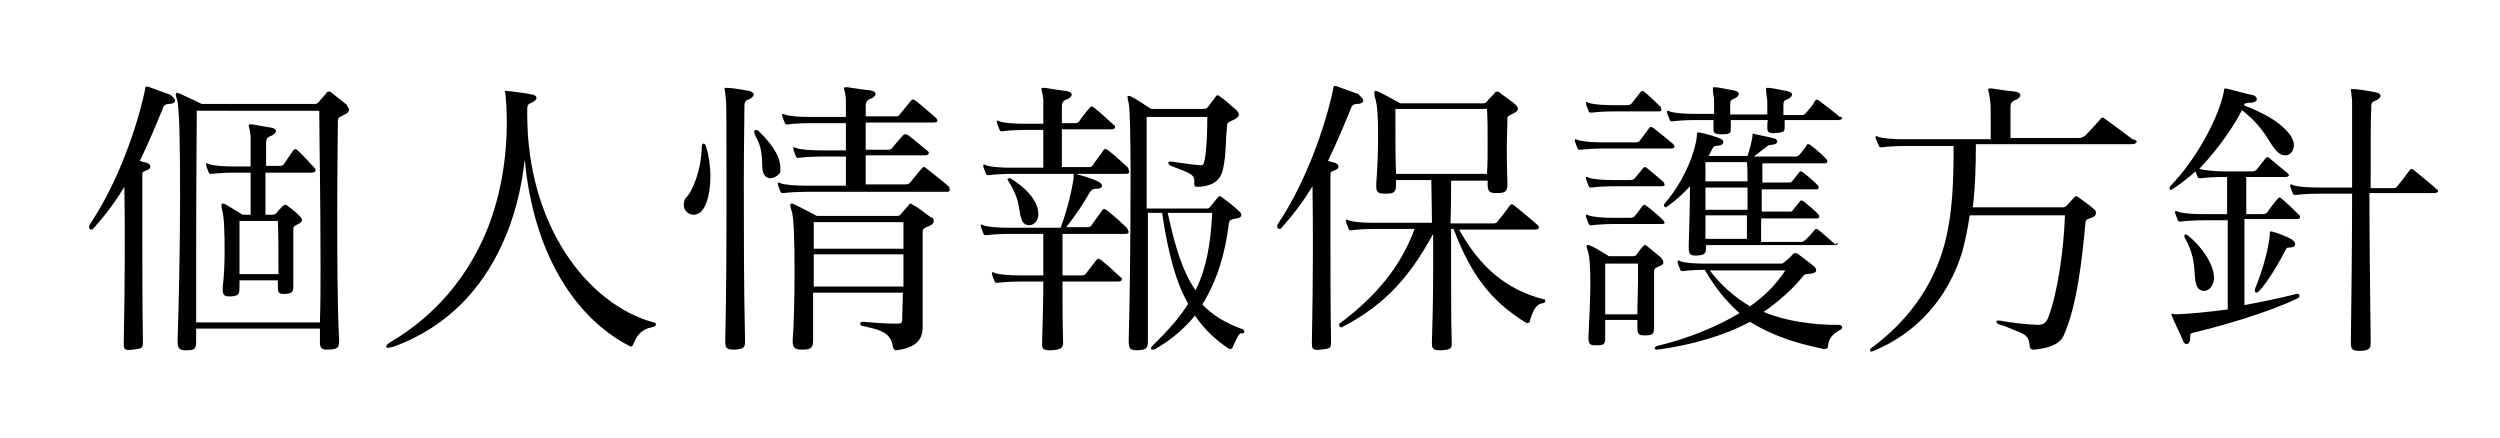 <?xml version="1.0" encoding="utf-8"?>
<!-- Generator: Adobe Illustrator 24.3.0, SVG Export Plug-In . SVG Version: 6.00 Build 0)  -->
<svg version="1.1" id="レイヤー_1" xmlns="http://www.w3.org/2000/svg" xmlns:xlink="http://www.w3.org/1999/xlink" x="0px"
	 y="0px" viewBox="0 0 404 70.8" style="enable-background:new 0 0 404 70.8;" xml:space="preserve">
<g>
	<path d="M28.3,16.3c0,0.2-0.3,0.5-1.1,0.5c-0.3,0-0.7,0.2-0.8,0.5c-1.1,2.7-2.3,5.6-3.8,8.7c0.3,0.1,0.6,0.2,1.1,0.3
		c0.3,0.1,0.6,0.3,0.6,0.6s-0.2,0.5-0.8,0.7C23,27.8,23,27.8,23,28.5c0,2.7,0,6.2,0,10.2c0,5,0,10.7,0.1,16.5c0,1.1-0.1,1.1-1.6,1.3
		C20,56.7,20,56.4,20,55.4c0.2-10.2,0.2-18.7,0.1-25.2c-1.4,2.3-3,4.5-5,6.7c-0.1,0.2-0.3,0.2-0.4,0.2s-0.3-0.1-0.3-0.4
		c0-0.1,0-0.2,0.1-0.4c4.7-7,7.7-16,8.9-21.6c0.1-0.3,0-0.7,0.3-0.7c0,0,0.1,0,0.2,0c1.3,0.5,2.3,0.8,3.6,1.3
		C28,15.7,28.3,16,28.3,16.3z M56.4,17.8c0,0.2-0.2,0.5-0.7,0.7c-0.7,0.4-1.1,0.4-1.1,1c0,1.7-0.1,7.8-0.1,15c0,6.7,0,14.4,0.3,20.4
		c0,0.1,0,0.2,0,0.2c0,1.2-0.3,1.3-1.7,1.4c-0.1,0-0.1,0-0.2,0c-1,0-1.2-0.3-1.2-1.3c0-0.1,0-0.2,0-0.3c0-0.6,0-1.2,0-1.8h-20
		c0,0.6,0,1.3,0,1.9c0,1.3-0.1,1.6-1.5,1.6c-0.1,0-0.1,0-0.2,0c-1,0-1.3-0.3-1.3-1.4c0-0.1,0-0.1,0-0.2c0.2-6,0.4-15.3,0.4-23.3
		c0-8-0.1-14.6-0.5-15.6c-0.1-0.4-0.2-0.7-0.2-0.8c0-0.2,0.1-0.3,0.2-0.3c0.1,0,0.2,0,0.4,0.1c0.9,0.4,3.6,1.7,3.6,1.7h18.1
		c0.5,0,0.6-0.1,0.8-0.3c0.2-0.3,1-1.1,1.2-1.4c0.1-0.2,0.2-0.3,0.4-0.3s0.3,0,0.5,0.2c0.6,0.5,1.8,1.4,2.4,1.9
		C56.2,17.3,56.4,17.5,56.4,17.8z M51.8,43c0-10.9-0.2-21-0.2-24.4c0-0.3,0-0.5,0-0.7H31.8c0,3.1-0.1,12-0.1,22.2c0,3.9,0,8,0,12h20
		C51.8,49.1,51.8,46,51.8,43z M51,27.6c0,0.1-0.2,0.3-0.6,0.3h-7.5c0,2.2,0,4.6,0,6.8h1c0.5,0,0.6-0.1,0.8-0.3
		c0.2-0.3,0.7-0.8,1-1.1c0.1-0.1,0.2-0.2,0.4-0.2s0.2,0,0.4,0.2c0.9,0.6,1.4,1.1,2,1.7c0.2,0.2,0.3,0.4,0.3,0.6
		c0,0.2-0.2,0.4-0.6,0.6c-0.5,0.3-0.8,0.3-0.8,0.8c0,1.1,0,2.8,0,4.7c0,1.4,0,2.9,0,4.2c0,0.1,0,0.3,0,0.4c0,0.9-0.2,1.1-1.3,1.2
		c0,0-0.1,0-0.2,0c-0.9,0-1-0.3-1-1.1c0-0.1,0-0.3,0-0.5c0-0.2,0-0.4,0-0.6c0,0-6.2,0-6.2,0c0,0.3,0,0.7,0,1c0,1.3-0.1,1.5-1.4,1.6
		c0,0-0.1,0-0.2,0c-0.8,0-1.1-0.2-1.1-1c0-0.1,0-0.3,0-0.6c0.2-1.5,0.3-3.7,0.3-5.9c0-2.8-0.1-5.6-0.4-6.4c-0.1-0.4-0.1-0.6-0.1-0.8
		c0-0.2,0-0.3,0.2-0.3c0.1,0,0.2,0,0.4,0.1c0.9,0.5,2.8,1.7,2.8,1.7h1.3c0-2.3,0-4.7,0-6.8h-2.7c-1.3,0-2.9,0.1-3.5,0.2
		c-0.1,0-0.1,0-0.2,0c-0.2,0-0.3,0-0.4-0.3c-0.1-0.3-0.3-0.7-0.4-1.1c0-0.1,0-0.1,0-0.2c0-0.1,0-0.1,0.1-0.1s0.2,0,0.3,0.1
		c0.8,0.3,2.5,0.4,4.1,0.4h2.7c0-2.7,0-4.8,0-4.9c-0.1-1-0.3-1.5-0.3-1.7c0-0.1,0-0.2,0.2-0.2c0,0,0.2,0,0.4,0
		c1.2,0.2,2,0.4,2.9,0.5c0.6,0.1,0.9,0.3,0.9,0.6c0,0.2-0.3,0.6-0.9,0.8c-0.6,0.2-0.7,0.7-0.7,1.1c0,0,0,0.1,0,0.1
		c0,0.8,0,2.1,0,3.6h2.3c0.2,0,0.5-0.1,0.6-0.3c0.5-0.7,0.9-1.4,1.5-2.2c0.1-0.1,0.2-0.2,0.3-0.2c0.1,0,0.2,0,0.4,0.2
		c1.1,1,2.1,2.2,2.7,2.8C51,27.3,51,27.5,51,27.6z M44.9,35.7h-6.2c0,2.3,0,5.6,0,8.6h6.3C45,41.4,45,37.5,44.9,35.7z"/>
	<path d="M106,52.4c0,0.2-0.2,0.4-0.7,0.5c-1.6,0.3-2.4,1.3-2.9,2.6c-0.1,0.3-0.3,0.5-0.4,0.5c-0.1,0-0.2,0-0.3-0.1
		c-8.9-4.6-15.5-15.1-16.9-30.1c-0.5,4.6-1.7,9.6-3.8,14c-3.1,6.6-8.4,12.9-17.3,16.2c-0.4,0.1-0.8,0.2-1,0.2s-0.3,0-0.3-0.2
		c0-0.2,0.3-0.5,1-0.9c7-4.2,11.6-10,14.4-15.9c3.3-6.9,4.1-14.3,4.1-19.4c0-1.8-0.1-3.3-0.2-4.5c0-0.2-0.1-0.4-0.1-0.5
		c0-0.1,0-0.1,0.2-0.1c0,0,0.1,0,0.2,0c0.8,0.1,2.8,0.3,4.1,0.6c0.4,0.1,0.6,0.3,0.6,0.5c0,0.3-0.3,0.6-1,0.9
		c-0.4,0.1-0.5,0.5-0.5,0.9c0,0.3,0,0.6,0,0.9c0,17.8,9.6,30.6,20.4,33.6C105.9,52.1,106,52.3,106,52.4z"/>
	<path d="M114.8,28.5c0,2.4-0.5,4.7-1.5,5.7c-0.3,0.3-0.8,0.5-1.2,0.5c-0.9,0-1.6-0.7-1.6-1.6c0-0.4,0.1-1,0.6-1.4
		c0.8-1,2.2-4,2.3-7.9c0-0.4,0.1-0.6,0.3-0.6c0.1,0,0.3,0.1,0.4,0.5C114.5,24.9,114.8,26.7,114.8,28.5z M121.8,15.3
		c0,0.2-0.3,0.6-0.9,0.8c-0.6,0.2-0.6,0.7-0.6,1.1c0,0,0,0.1,0,0.1c0,2.1-0.1,6.5-0.1,12.2c0,7.3,0,16.7,0.2,25.5
		c0,1.1-0.1,1.4-1.6,1.5c-0.1,0-0.1,0-0.2,0c-1.2,0-1.4-0.3-1.4-1.3c0.2-8.6,0.2-18.2,0.2-25.8c0-7.5,0-13.1-0.1-13.4
		c-0.1-1.1-0.2-1.5-0.2-1.7c0-0.1,0-0.1,0.2-0.1c0,0,0.1,0,0.3,0c0.4,0,2,0.2,3.5,0.5C121.5,14.8,121.8,15,121.8,15.3z M124.5,28.8
		c-0.6,0-1.2-0.4-1.3-1.6c-0.1-2.5-0.1-3.4-1.2-5.4c-0.1-0.2-0.1-0.4-0.1-0.5c0-0.2,0-0.3,0.2-0.3c0.1,0,0.3,0,0.5,0.2
		c2.2,2.1,3.5,4.1,3.5,5.9c0,0.2,0,0.4,0,0.7C125.9,28.3,125.1,28.8,124.5,28.8z M153.5,30.7c0,0.2-0.2,0.3-0.5,0.3h-22.8
		c-1.3,0-2.9,0.1-3.5,0.2c-0.1,0-0.1,0-0.2,0c-0.2,0-0.3,0-0.4-0.3c-0.1-0.3-0.3-0.7-0.4-1.1c0-0.1,0-0.1,0-0.2c0-0.1,0-0.1,0.1-0.1
		c0.1,0,0.2,0,0.3,0.1c0.8,0.3,2.5,0.4,4.1,0.4h6.5c0-1.5,0-3.2,0-4.7h-4c-1.3,0-2.9,0.1-3.5,0.2c-0.1,0-0.1,0-0.2,0
		c-0.2,0-0.3,0-0.4-0.3c-0.1-0.3-0.3-0.7-0.4-1.1c0-0.1,0-0.1,0-0.2s0-0.1,0.1-0.1c0.1,0,0.2,0,0.3,0.1c0.8,0.3,2.5,0.4,4.1,0.4h4
		c0-1.6,0-3.1,0-4.4h-5.8c-1.3,0-2.9,0.1-3.5,0.2c-0.1,0-0.1,0-0.2,0c-0.2,0-0.3,0-0.4-0.3c-0.1-0.3-0.3-0.7-0.4-1.1
		c0-0.1,0-0.1,0-0.2c0-0.1,0-0.1,0.1-0.1c0.1,0,0.2,0,0.3,0.1c0.8,0.3,2.5,0.4,4.1,0.4h5.8c0-1.6,0-2.7,0-2.9
		c-0.1-1-0.3-1.5-0.3-1.7c0-0.1,0-0.2,0.2-0.2c0,0,0.2,0,0.4,0c1.2,0.2,2.7,0.4,3.6,0.5c0.6,0.1,0.9,0.3,0.9,0.6
		c0,0.2-0.3,0.6-0.9,0.8c-0.6,0.2-0.7,0.7-0.7,1.1c0,0,0,0.1,0,0.1c0,0.4,0,0.9,0,1.6h4.7c0,0,0.1,0,0.2,0c0.2,0,0.4,0,0.6-0.3
		c0.4-0.5,1.4-1.7,1.8-2.2c0.2-0.3,0.4-0.3,0.8,0c0.8,0.6,2.6,2.2,3.2,2.7c0.2,0.2,0.3,0.4,0.3,0.5c0,0.2-0.2,0.3-0.7,0.3h-10.9
		c0,1.2,0,2.8,0,4.4h3.7c0.2,0,0.5-0.1,0.6-0.3c0.7-0.9,1.1-1.3,1.8-2.1c0.1-0.1,0.2-0.1,0.3-0.1c0.1,0,0.2,0,0.4,0.1
		c1.2,0.9,2.7,2.2,3.2,2.6c0.2,0.1,0.2,0.3,0.2,0.4s-0.2,0.3-0.6,0.3h-9.6c0,1.7,0,3.3,0,4.7h6.4c0.2,0,0.4,0,0.7-0.2
		c0.2-0.2,1.5-1.9,2-2.4c0.1-0.1,0.1-0.2,0.3-0.2c0.1,0,0.2,0,0.4,0.2c0.6,0.5,3.2,2.5,3.7,3C153.4,30.5,153.5,30.6,153.5,30.7z
		 M150.9,35.7c0,0.3-0.2,0.6-0.7,0.8c-0.7,0.3-1.1,0.4-1.1,1c0,2.5,0,6.5,0,10.1c0,1.5,0,2.9,0,4.1c0,0.3,0,0.6,0,1
		c0,1.6-0.4,3.4-4.2,3.9c0,0-0.1,0-0.1,0c-0.3,0-0.4-0.2-0.5-0.5c-0.3-2.4-2.1-2.8-4.8-3.4c-0.3,0-0.5-0.2-0.5-0.4
		c0-0.1,0.1-0.3,0.4-0.3c0,0,0.1,0,0.1,0c0.9,0.1,3.5,0.3,5.1,0.3c0.1,0,0.3,0,0.4,0c0.8,0,0.8-0.2,0.8-1c0-1.3,0.1-2.7,0.1-4h-14.5
		c0,2.7,0,5.4,0,7.6c0,1.3-0.3,1.6-1.7,1.6c-0.1,0-0.1,0-0.2,0c-1,0-1.4-0.3-1.4-1.3c0-0.1,0-0.2,0-0.3c0.2-2.4,0.3-6.9,0.3-11.1
		c0-4.6-0.1-8.9-0.5-9.8c-0.1-0.4-0.2-0.7-0.2-0.8c0-0.2,0-0.3,0.2-0.3c0.1,0,0.2,0,0.4,0.1c0.9,0.4,3.7,1.9,3.7,1.9h12.8
		c0.5,0,0.6-0.1,0.8-0.3c0.2-0.3,0.6-0.7,1.2-1.4c0.1-0.2,0.2-0.3,0.3-0.3c0.1,0,0.2,0.1,0.6,0.3c0.8,0.4,1.7,1.2,2.7,1.9
		C150.7,35.1,150.9,35.4,150.9,35.7z M146,35.9h-14.5c0,0.3,0,0.7,0,1.1c0,0.9,0,2,0,3.2H146C146,38.6,146,37.1,146,35.9z
		 M131.5,41.1c0,1.6,0,3.4,0,5.2H146c0-1.8,0-3.5,0-5.2H131.5z"/>
	<path d="M182.4,37.5c0,0.2-0.2,0.3-0.6,0.3h-10.1c0,2.4,0,4.6,0,6.7h3.2c0.2,0,0.5-0.1,0.6-0.3c0.7-0.9,0.9-1.2,1.7-2.2
		c0.1-0.1,0.2-0.2,0.3-0.2s0.2,0.1,0.4,0.2c1.2,0.9,2.7,2.4,3.2,2.8c0.2,0.1,0.2,0.3,0.2,0.4c0,0.1-0.2,0.3-0.6,0.3h-9
		c0,3.3,0,6.5,0.1,9.8c0,0.9-0.3,1.2-1.8,1.3c-0.1,0-0.3,0-0.4,0c-1,0-1.2-0.3-1.2-0.9c0,0,0-0.1,0-0.2c0.1-3.6,0.2-6.7,0.2-10h-3.8
		c-1.3,0-2.9,0.1-3.5,0.2c-0.1,0-0.1,0-0.2,0c-0.2,0-0.3,0-0.4-0.3c-0.1-0.3-0.3-0.7-0.4-1.1c0-0.1,0-0.1,0-0.2s0-0.1,0.1-0.1
		c0.1,0,0.2,0,0.3,0.1c0.8,0.3,2.5,0.4,4.1,0.4h3.8c0-2.2,0-4.4,0-6.7H163c-1.3,0-2.9,0.1-3.5,0.2c-0.1,0-0.1,0-0.2,0
		c-0.2,0-0.3,0-0.4-0.3c-0.1-0.3-0.3-0.7-0.4-1.1c0-0.1,0-0.1,0-0.2c0-0.1,0-0.1,0.1-0.1c0.1,0,0.2,0,0.3,0.1
		c0.8,0.3,2.5,0.4,4.1,0.4h8.4c0.6-1.6,1.6-4.7,2.1-8c0,0,0-0.1,0-0.1c0-0.1,0-0.3,0-0.4c0-0.1,0-0.2,0.1-0.2c0,0,0.1,0,0.2,0
		c1.1,0.3,2.6,0.7,3.6,1.2c0.4,0.2,0.7,0.5,0.7,0.7c0,0.2-0.2,0.5-0.9,0.5c-0.5,0-0.8,0.1-1.1,0.6c-0.9,1.6-2.4,3.9-3.8,5.6h3.3
		c0,0,0.1,0,0.2,0c0.2,0,0.4,0,0.6-0.3c0.3-0.5,1.4-1.9,1.7-2.4c0.2-0.3,0.4-0.3,0.8,0c0.8,0.6,2.7,2.3,3.2,2.8
		C182.3,37.2,182.4,37.4,182.4,37.5z M182.5,27.8c0,0.2-0.2,0.3-0.6,0.3h-18.5c-1.3,0-2.9,0.1-3.5,0.2c-0.1,0-0.1,0-0.2,0
		c-0.2,0-0.3,0-0.4-0.3c-0.1-0.3-0.3-0.7-0.4-1.1c0-0.1,0-0.1,0-0.2s0-0.1,0.1-0.1c0.1,0,0.2,0,0.3,0.1c0.8,0.3,2.5,0.4,4.1,0.4h5.2
		c0-2.3,0-4.4,0-6.1h-3c-1.3,0-2.9,0.1-3.5,0.2c-0.1,0-0.1,0-0.2,0c-0.2,0-0.3,0-0.4-0.3c-0.1-0.3-0.3-0.7-0.4-1.1
		c0-0.1,0-0.1,0-0.2c0-0.1,0-0.1,0.1-0.1s0.2,0,0.3,0.1c0.8,0.3,2.5,0.4,4.1,0.4h3c0-2.2,0-3.7,0-3.9c-0.1-1-0.3-1.5-0.3-1.7
		c0-0.1,0-0.2,0.2-0.2c0,0,0.2,0,0.4,0c1.2,0.2,2.5,0.4,3.4,0.5c0.6,0.1,0.9,0.3,0.9,0.6c0,0.2-0.3,0.6-0.9,0.8
		c-0.6,0.2-0.7,0.7-0.7,1.1c0,0,0,0.1,0,0.1c0,0.7,0,1.5,0,2.6h2.2c0.2,0,0.5-0.1,0.6-0.3c0.6-0.9,0.9-1.2,1.7-2.2
		c0.1-0.1,0.2-0.2,0.3-0.2c0.1,0,0.2,0.1,0.4,0.2c1.2,0.9,2.7,2.4,3.2,2.8c0.2,0.1,0.2,0.3,0.2,0.4s-0.2,0.3-0.6,0.3h-8
		c0,1.8,0,3.9,0,6.1h4.2c0,0,0.1,0,0.2,0c0.2,0,0.4,0,0.6-0.3c0.3-0.5,1.4-1.9,1.7-2.4c0.2-0.3,0.4-0.3,0.8,0
		c0.8,0.6,2.7,2.3,3.2,2.8C182.4,27.5,182.5,27.7,182.5,27.8z M166.3,36.4c-0.6,0-1.1-0.4-1.3-1.2c-0.5-1.7-0.1-2.9-2.1-6
		c0-0.1-0.1-0.2-0.1-0.2c0-0.1,0.1-0.2,0.3-0.2c0.1,0,0.2,0,0.3,0.1c2.2,1.3,4.4,3.5,4.4,5.7c0,0,0,0.1,0,0.2
		C167.7,35.8,167,36.4,166.3,36.4z M199.2,56.1c-0.1,0.2-0.2,0.3-0.4,0.3c0,0-0.2,0-0.3-0.1c-2.1-1.4-3.9-3.1-5.4-5.3
		c-1.7,2.1-3.8,3.9-6.4,5.4c-0.2,0.1-0.3,0.1-0.5,0.1s-0.2-0.1-0.2-0.2c0-0.1,0.1-0.3,0.4-0.6c2.4-2.3,4.3-4.5,5.6-6.6
		c-0.3-0.6-0.7-1.3-1-2c-1.4-3.2-2.4-7.3-3.2-12.7h-2.3c0,7,0,14.9,0,20.3c0,1.5,0,1.8-1.6,1.9c0,0-0.1,0-0.2,0
		c-1.1,0-1.3-0.3-1.3-1.5c0-0.1,0-0.2,0-0.3c0.2-6.6,0.3-17.8,0.3-26.4c0-6.1-0.1-10.8-0.3-11.7c-0.1-0.5-0.2-0.8-0.2-1
		c0-0.2,0.1-0.2,0.2-0.2c0.1,0,0.2,0,0.4,0.1c1,0.5,3.2,2,3.2,2h8.4c0.5,0,0.6-0.1,0.8-0.3c0.2-0.3,0.9-1.2,1.2-1.6
		c0.1-0.2,0.2-0.3,0.4-0.3c0.1,0,0.2,0.1,0.5,0.3c0.7,0.5,1.7,1.4,2.5,2.1c0.2,0.2,0.4,0.4,0.4,0.7c0,0.3-0.2,0.5-0.7,0.8
		c-0.8,0.4-1.2,0.4-1.2,1c-0.2,1.7-0.2,4.4-0.4,5.5c-0.3,1.8-0.3,4.2-4.3,4.4c-0.4,0-0.6-0.1-0.6-0.4c0,0,0,0,0-0.1
		c0-0.2,0-0.4,0-0.5c0-0.9-0.5-1.2-3.8-2.4c-0.2-0.1-0.4-0.3-0.4-0.5c0-0.1,0.1-0.2,0.3-0.2c0,0,0.1,0,0.1,0
		c2.1,0.3,3.5,0.5,4.7,0.6c0,0,0.1,0,0.1,0c0.6,0,0.5-0.3,0.7-1c0.3-1.7,0.4-4.1,0.4-6.8h-9.8c0,1.5,0,7.6,0,14.8h9.6
		c0.2,0,0.5,0,0.6-0.2c0.4-0.5,1-1.2,1.3-1.6c0.1-0.1,0.2-0.2,0.3-0.2c0.1,0,0.2,0.1,0.4,0.2c0.8,0.6,2,1.5,2.7,2.2
		c0.3,0.2,0.4,0.5,0.4,0.7c0,0.2-0.2,0.4-0.7,0.5c-0.5,0.1-1.2,0.1-1.3,0.7c-0.6,5.1-2,9.5-4.3,13.2c1.6,1.7,3.7,3,6.5,4
		c0.2,0.1,0.3,0.2,0.3,0.4c0,0.1-0.1,0.3-0.3,0.3C200.3,53.6,200,54.4,199.2,56.1z M188.7,34.4c1.2,5.5,2.4,9.5,4.5,12.5
		c1.8-3.6,2.4-7.4,2.7-12.5H188.7z"/>
	<path d="M220.3,16.3c0,0.2-0.3,0.5-1.1,0.5c-0.3,0-0.7,0.2-0.8,0.5c-1.1,2.7-2.3,5.6-3.8,8.7c0.3,0.1,0.6,0.2,1.1,0.3
		c0.3,0.1,0.6,0.3,0.6,0.6s-0.2,0.5-0.8,0.7c-0.5,0.2-0.5,0.2-0.5,0.9c0,2.7,0,6.2,0,10.2c0,5,0,10.7,0.1,16.5
		c0,1.1-0.1,1.1-1.6,1.3c-1.5,0.2-1.5-0.2-1.5-1.2c0.2-10.2,0.2-18.7,0.1-25.2c-1.4,2.3-3,4.5-5,6.7c-0.1,0.2-0.3,0.2-0.4,0.2
		c-0.1,0-0.3-0.1-0.3-0.4c0-0.1,0-0.2,0.1-0.4c4.7-7,7.7-16,8.9-21.6c0.1-0.3,0-0.7,0.3-0.7c0,0,0.1,0,0.2,0
		c1.3,0.5,2.3,0.8,3.6,1.3C220,15.7,220.3,16,220.3,16.3z M249.7,48.6c0,0.2-0.1,0.4-0.4,0.4c-1,0.1-1.6,1.1-2.1,3
		c0,0.1-0.2,0.2-0.3,0.2c-0.1,0-0.3,0-0.4-0.1c-5.6-3.5-8.8-7.7-11.6-15.1h-0.4c0,2.2,0,4.5,0,6.9c0,4.1,0,8.2,0.1,11.2
		c0,0.2,0,0.3,0,0.5c0,0.7-0.2,0.9-1.6,1c-0.1,0-0.2,0-0.4,0c-1,0-1.2-0.3-1.2-1.1c0-0.1,0-0.1,0-0.2c0.1-2.8,0.2-7.3,0.2-11.8
		c0-2,0-3.9,0-5.7c-3.4,6.2-7.3,11.3-14.8,15.1c0,0-0.1,0-0.1,0c-0.2,0-0.3-0.2-0.3-0.4c0-0.1,0-0.2,0.2-0.3c5.8-4.4,9.7-9,12-15.2
		H222c-1.3,0-2.9,0.1-3.5,0.2c-0.1,0-0.1,0-0.2,0c-0.2,0-0.3,0-0.4-0.3c-0.1-0.3-0.3-0.7-0.4-1.1c0-0.1,0-0.1,0-0.2s0-0.1,0.1-0.1
		c0.1,0,0.2,0,0.3,0.1c0.8,0.3,2.5,0.4,4.1,0.4h9.4c0-2.8-0.1-5.2-0.1-6.9h-5.7c0,0.1,0,0.4,0,0.6c0,0.1,0,0.1,0,0.2
		c0,1.2-0.4,1.4-1.7,1.4c-0.1,0-0.1,0-0.2,0c-1,0-1.3-0.3-1.3-1.2c0-0.1,0-0.2,0-0.4c0.2-2.4,0.3-5.3,0.3-7.9c0-2.6-0.1-5-0.5-6
		c-0.1-0.3-0.1-0.6-0.1-0.8c0-0.2,0-0.3,0.2-0.3c0.1,0,0.2,0,0.4,0.1c0.9,0.4,3.6,1.9,3.6,1.9h13.3c0.4,0,0.5-0.1,0.7-0.3
		c0.2-0.3,0.9-1,1.2-1.3c0.1-0.2,0.2-0.3,0.4-0.3c0.1,0,0.3,0,0.5,0.2c0.6,0.5,2,1.4,2.5,1.9c0.2,0.2,0.4,0.4,0.4,0.7
		c0,0.2-0.2,0.5-0.7,0.7c-0.6,0.4-1,0.3-1,0.9c0,1.6-0.1,2.9-0.1,4.5s0,3.3,0.1,5.9c0,0.1,0,0.1,0,0.2c0,1.2-0.4,1.4-1.7,1.4
		c-0.1,0-0.1,0-0.2,0c-1,0-1.3-0.3-1.3-1.4c0-0.1,0-0.1,0-0.2c0-0.1,0-0.2,0-0.4h-5.9c0,1.6,0,4-0.1,6.9h7c0.2,0,0.5-0.1,0.6-0.3
		c0.8-1,1.3-1.6,2-2.6c0.1-0.1,0.2-0.2,0.3-0.2s0.2,0.1,0.4,0.2c1.2,1,3.2,2.6,3.8,3.2c0.2,0.1,0.2,0.3,0.2,0.4s-0.2,0.3-0.6,0.3
		h-12.3c3.2,5.8,7.4,9.7,13.8,11.3C249.7,48.3,249.7,48.5,249.7,48.6z M240.4,23c0-2,0-3.7-0.1-5.4h-14.8c0,1.1,0,2.3,0,3.6
		c0,1.9,0,4.2,0.1,6.9h14.7C240.4,26.4,240.4,24.7,240.4,23z"/>
	<path d="M270.6,23.7c0,0.2-0.2,0.3-0.6,0.3h-11c-1.3,0-2.9,0.1-3.5,0.2c-0.1,0-0.1,0-0.2,0c-0.2,0-0.3,0-0.4-0.3
		c-0.1-0.3-0.3-0.7-0.4-1.1c0-0.1,0-0.1,0-0.2c0-0.1,0-0.1,0.1-0.1c0.1,0,0.2,0,0.3,0.1c0.8,0.3,2.5,0.4,4.1,0.4h5.4
		c0.2,0,0.5-0.1,0.6-0.3c0.7-0.9,0.8-1,1.5-2c0.1-0.1,0.2-0.2,0.3-0.2c0.1,0,0.2,0.1,0.4,0.2c1.2,0.9,2.6,2.1,3.1,2.5
		C270.5,23.4,270.6,23.6,270.6,23.7z M268.5,17.8c0,0.1-0.2,0.2-0.4,0.2h-7.3c-1.3,0-2.9,0.1-3.5,0.2c-0.1,0-0.1,0-0.2,0
		c-0.2,0-0.3,0-0.4-0.3c-0.1-0.3-0.3-0.7-0.4-1.1c0-0.1,0-0.1,0-0.2c0-0.1,0-0.1,0.1-0.1s0.2,0,0.3,0.1c0.8,0.3,2.5,0.4,4.1,0.4h2.1
		c0.2,0,0.4,0,0.7-0.2c0.2-0.2,1-1.3,1.5-1.9c0.1-0.1,0.2-0.2,0.3-0.2s0.2,0,0.4,0.2c0.5,0.4,2.4,2.2,2.6,2.4
		C268.4,17.6,268.5,17.7,268.5,17.8z M269,29.9c0,0.1-0.2,0.2-0.4,0.2h-7.8c-1.3,0-2.9,0.1-3.5,0.2c-0.1,0-0.1,0-0.2,0
		c-0.2,0-0.3,0-0.4-0.3c-0.1-0.3-0.3-0.7-0.4-1.1c0-0.1,0-0.1,0-0.2c0-0.1,0-0.1,0.1-0.1s0.2,0,0.3,0.1c0.8,0.3,2.5,0.4,4.1,0.4h2.6
		c0.2,0,0.4,0,0.7-0.2c0.2-0.2,0.9-1.1,1.4-1.7c0.1-0.1,0.2-0.2,0.3-0.2c0.1,0,0.2,0,0.4,0.2c0.5,0.4,2.3,1.9,2.7,2.3
		C268.9,29.6,269,29.7,269,29.9z M269,36c0,0.1-0.1,0.2-0.4,0.2h-7.8c-1.3,0-2.9,0.1-3.5,0.2c-0.1,0-0.1,0-0.2,0
		c-0.2,0-0.3,0-0.4-0.3c-0.1-0.3-0.3-0.7-0.4-1.1c0-0.1,0-0.1,0-0.2c0-0.1,0-0.1,0.1-0.1s0.2,0,0.3,0.1c0.8,0.3,2.5,0.4,4.1,0.4h2.6
		c0.2,0,0.4,0,0.7-0.2c0.2-0.2,0.9-1.1,1.3-1.7c0.1-0.1,0.2-0.2,0.3-0.2c0.1,0,0.2,0,0.4,0.2c0.6,0.4,2.2,1.8,2.7,2.3
		C268.9,35.8,269,35.9,269,36z M268.8,42.4c0,0.2-0.1,0.4-0.6,0.6c-0.6,0.3-0.9,0.3-0.9,0.9c0,1.7,0,3.2,0,4.9c0,1.2,0,2.5,0,4
		c0,0.1,0,0.1,0,0.2c0,1-0.3,1.2-1.5,1.2c-1,0-1.2-0.2-1.2-1.2c0-0.1,0-0.2,0-0.3c0-0.3,0-0.7,0-1h-5.2c0,0.9,0,1.8,0,2.7
		c0,1.2-0.1,1.4-1.4,1.4c-0.1,0-0.1,0-0.2,0c-0.8,0-1.1-0.2-1.1-1.1c0-0.1,0-0.2,0-0.4c0.1-2.4,0.3-5.7,0.3-8.5
		c0-2.4-0.1-4.4-0.4-5.2c-0.1-0.4-0.2-0.6-0.2-0.8c0-0.2,0-0.2,0.2-0.2c0.1,0,0.2,0,0.4,0.1c0.8,0.3,3,1.7,3,1.7h3.8
		c0.4,0,0.6-0.1,0.7-0.3c0.2-0.3,0.8-1.1,1-1.3c0.1-0.1,0.2-0.2,0.3-0.2c0.1,0,0.2,0,0.4,0.2c0.6,0.5,1.6,1.3,2.2,1.8
		C268.7,42,268.8,42.2,268.8,42.4z M259.4,42.6c0,1.6,0,3.3,0,5.4c0,0.9,0,1.8,0,2.8h5.2c0-2,0.1-3.6,0.1-5.1c0-1.1,0-2.1,0-3.1
		H259.4z M295.4,56c0,0.2-0.2,0.4-0.5,0.4c0,0-0.1,0-0.2,0c-3.7-0.8-7.7-1.8-11.9-4.4c-4,2.2-9.6,3.8-14.9,4.5c0,0-0.1,0-0.1,0
		c-0.3,0-0.4-0.1-0.4-0.2c0-0.1,0.1-0.3,0.4-0.4c4.7-1.1,9.7-3.1,13.3-5.3c-2.1-1.9-3.9-4-5.6-7c-1.2,0-2.9,0.1-3.4,0.2
		c-0.1,0-0.1,0-0.2,0c-0.2,0-0.3,0-0.4-0.3c-0.1-0.3-0.3-0.7-0.4-1.1c0-0.1,0-0.1,0-0.2c0-0.1,0-0.1,0.1-0.1s0.2,0,0.3,0.1
		c0.8,0.3,2.5,0.4,4.1,0.4h12.1c0.2,0,0.4,0,0.6-0.2c0.6-0.5,0.8-0.6,1.4-1.3c0.1-0.1,0.2-0.2,0.4-0.2c0.1,0,0.2,0,0.4,0.1
		c0.8,0.6,2,1.5,2.6,2c0.3,0.2,0.4,0.5,0.4,0.7c0,0.2-0.2,0.4-0.7,0.5c-0.7,0.1-1.1,0-1.4,0.4c-1.6,2-3.8,4-6.4,5.8
		c3.5,1.5,8,2.1,11.8,2.1c0.1,0,0.3,0,0.4,0c0.3,0,0.5,0.2,0.5,0.4c0,0.1-0.1,0.3-0.3,0.4C296.1,54,295.5,54.7,295.4,56z M297,39.3
		c0,0.2-0.2,0.3-0.4,0.3h-20.9c0,0,0,0,0,0.1c0,1.3-0.1,1.5-1.5,1.6c0,0-0.1,0-0.2,0c-0.9,0-1.1-0.3-1.1-1.3c0-0.1,0-0.2,0-0.3
		c0.1-3.3,0.2-6.9,0.2-9.6c-1,1.1-2.4,2.4-3.7,3.3c-0.1,0-0.1,0.1-0.2,0.1c-0.1,0-0.3-0.1-0.3-0.3c0-0.1,0-0.2,0.1-0.3
		c3.4-3.9,5-8.7,5.2-10.8c0-0.6,0.1-0.7,0.2-0.7c0,0,0.1,0,0.2,0c1,0.2,2.5,0.6,3.4,1c0.3,0.1,0.5,0.3,0.5,0.6
		c0,0.2-0.2,0.4-0.6,0.5c-0.5,0.1-0.9,0-1.1,0.4c-0.2,0.4-0.5,0.9-0.7,1.3h6.3c0.4-1.2,0.7-2.4,0.8-3.2c0-0.3,0-0.4,0.1-0.4
		s0.2,0,0.4,0.1c0.8,0.2,2.1,0.4,3.1,0.7c0.2,0,0.4,0.3,0.4,0.5c0,0.2-0.2,0.4-0.8,0.5c-0.5,0-0.7,0.1-0.9,0.3
		c-0.6,0.4-1.5,1.2-2.1,1.6h6.8c0.3,0,0.3-0.1,0.5-0.2c0.4-0.4,1.1-1.3,1.3-1.7c0-0.1,0.1-0.1,0.2-0.1c0.1,0,0.1,0,0.3,0.1
		c1,0.7,2.4,2,2.7,2.4c0.1,0.1,0.1,0.2,0.1,0.3c0,0.2-0.2,0.3-0.4,0.3h-10.1c0,0.9,0,1.9,0,3.1h4.3c0.3,0,0.3,0,0.5-0.2
		c0.4-0.5,0.9-1.1,1.2-1.5c0.1-0.1,0.1-0.1,0.2-0.1c0.1,0,0.1,0,0.3,0.1c0.9,0.7,2.2,1.8,2.5,2.2c0.1,0.1,0.1,0.2,0.1,0.3
		c0,0.2-0.2,0.3-0.4,0.3h-8.8c0,1.2,0,2.4,0,3.6h4.5c0.3,0,0.3,0,0.5-0.2c0.4-0.5,0.9-1.1,1.2-1.5c0.1-0.1,0.1-0.1,0.2-0.1
		c0.1,0,0.1,0,0.3,0.1c0.9,0.7,2.2,1.8,2.5,2.2c0.1,0.1,0.1,0.2,0.1,0.3c0,0.2-0.2,0.3-0.4,0.3h-9c0,1.4,0,2.8,0,3.8h6.5
		c0.3,0,0.3-0.1,0.5-0.2c0.6-0.5,1.3-1.3,1.7-1.8c0.1-0.1,0.1-0.1,0.2-0.1c0.1,0,0.1,0,0.3,0.1c0.9,0.7,2.4,2.1,2.8,2.4
		C296.9,39.2,297,39.3,297,39.3z M297.7,19.1c0,0.1-0.2,0.3-0.6,0.3h-8.7c0,0.2,0,0.4,0,0.6c0,0.2,0,0.4,0,0.6
		c0,0.6-0.1,0.8-1.4,0.9c-1.1,0.1-1.4-0.1-1.4-0.8c0-0.1,0-0.3,0-0.5c0-0.2,0-0.5,0.1-0.8h-6c0,0.3,0,0.6,0,0.8c0,0.2,0,0.4,0,0.6
		c0,0.7-0.1,0.9-1.4,0.9c-1.2,0-1.4-0.2-1.4-0.8c0-0.1,0-0.3,0-0.5c0-0.3,0-0.6,0-1h-3c-1.3,0-2.9,0.1-3.5,0.2c-0.1,0-0.1,0-0.2,0
		c-0.2,0-0.3,0-0.4-0.3c-0.1-0.3-0.3-0.7-0.4-1.1c0-0.1,0-0.1,0-0.2c0-0.1,0-0.1,0.1-0.1c0.1,0,0.2,0,0.3,0.1
		c0.8,0.3,2.5,0.4,4.1,0.4h3.1c0-0.5,0-1,0-1.4c0-0.7,0-1.2-0.1-1.5c-0.1-0.6-0.1-1-0.1-1.2c0-0.2,0-0.2,0.2-0.2c0.1,0,0.1,0,0.2,0
		c0.4,0,1.3,0.2,2.9,0.5c0.6,0.1,0.9,0.3,0.9,0.6c0,0.2-0.3,0.6-0.9,0.8c-0.5,0.2-0.5,0.5-0.5,0.9c0,0,0,0.1,0,0.2c0,0,0,0.1,0,0.2
		c0,0.3,0,0.7,0,1.2h6c0-0.3,0-0.6,0-1c0-0.9,0-1.6-0.1-1.9c-0.1-0.6-0.1-1-0.1-1.2c0-0.2,0-0.2,0.2-0.2c0.1,0,0.1,0,0.2,0
		c0.4,0,1.4,0.2,2.9,0.5c0.6,0.1,0.9,0.3,0.9,0.6c0,0.2-0.3,0.6-0.9,0.8c-0.5,0.2-0.5,0.5-0.5,0.9c0,0,0,0.1,0,0.2c0,0,0,0.1,0,0.2
		c0,0.3,0,0.7,0,1.2h3c0.2,0,0.5-0.1,0.6-0.3c0.6-0.7,1.1-1.2,1.5-2c0.1-0.1,0.2-0.2,0.3-0.2c0.1,0,0.2,0.1,0.4,0.2
		c1.1,0.8,2.5,1.9,3.3,2.6C297.6,18.8,297.7,19,297.7,19.1z M282.3,26.2c-1.6,0-6.6,0-6.7,0c0,0,0,0,0,0.1c0,0.9,0,1.8,0,3h6.8
		C282.4,28.1,282.4,27.1,282.3,26.2z M282.4,30.3h-6.8c0,1.1,0,2.3,0,3.6h6.8C282.4,32.6,282.4,31.4,282.4,30.3z M275.6,34.8
		c0,1.2,0,2.6,0,3.8h6.7c0-1,0-2.4,0-3.8C282.4,34.8,275.6,34.8,275.6,34.8z M276.3,43.7c1.9,2.5,4,4.3,6.5,5.8
		c2.4-1.7,4.3-3.6,5.7-5.8H276.3z"/>
	<path d="M345.3,22.9c0,0.2-0.3,0.4-0.8,0.4h-25.2c0,3.5-0.1,7-0.5,10.2h14.5c0.3,0,0.3,0,0.6-0.2c0.3-0.3,1.1-1.2,1.3-1.4
		c0.1-0.1,0.2-0.2,0.3-0.2s0.2,0.1,0.4,0.2c0.6,0.4,2.2,1.6,2.6,2c0.2,0.2,0.2,0.4,0.2,0.5c0,0.3-0.1,0.5-0.5,0.7
		c-0.6,0.3-1.2,0.2-1.2,1c-0.5,5.4-1.3,13.2-3.5,18.1c-0.7,1.6-2.8,2.1-4.7,2.3c-0.1,0-0.2,0-0.2,0c-0.4,0-0.5-0.1-0.6-0.5
		c-0.1-1.3-0.4-1.8-1.6-2.3c-1.1-0.4-2-0.9-3.4-1.3c-0.2-0.1-0.4-0.3-0.4-0.4c0-0.1,0.1-0.2,0.3-0.2c0.1,0,0.1,0,0.2,0
		c2.2,0.4,4.1,0.6,6.2,0.7c0.9,0,1.4-0.4,1.7-1.2c1.5-3.9,2.5-10.9,2.7-16.5c0,0-15.3,0-15.4,0c-0.3,2.1-0.7,4-1.2,5.9
		c-2.4,7.8-7.6,13.2-14.3,16c-0.2,0.1-0.3,0.1-0.4,0.1c-0.1,0-0.2,0-0.2-0.2s0.1-0.3,0.4-0.5c5.5-4.1,9.7-9.6,11.6-16.5
		c1.4-5.2,1.5-10.6,1.5-16h-8c-1.3,0-2.9,0.1-3.5,0.2c-0.1,0-0.1,0-0.2,0c-0.2,0-0.3,0-0.4-0.3c-0.1-0.3-0.4-0.8-0.5-1.2
		c0-0.1,0-0.1,0-0.2c0-0.1,0-0.1,0.1-0.1c0.1,0,0.2,0,0.3,0.1c0.8,0.3,2.5,0.4,4.1,0.4h14.1c0-1,0-1.9,0-2.7c0-1.9,0-3.3-0.1-3.6
		c-0.1-1-0.3-1.5-0.3-1.7c0-0.1,0-0.2,0.2-0.2c0,0,0.2,0,0.4,0c1.2,0.2,2.8,0.4,3.7,0.5c0.6,0.1,0.9,0.3,0.9,0.6
		c0,0.2-0.3,0.6-0.9,0.8c-0.6,0.2-0.7,0.7-0.7,1.1c0,0,0,0.1,0,0.1c0,1.3,0,2.1,0,3.2c0,0.5,0,1.1,0,1.7h11.1c0.4,0,0.7-0.2,1-0.4
		c0.5-0.5,1.5-1.6,2.4-2.6c0.1-0.2,0.3-0.3,0.4-0.3c0.1,0,0.2,0.1,0.5,0.3c1.6,1.2,3.3,2.4,4.3,3.2
		C345.2,22.6,345.3,22.8,345.3,22.9z"/>
	<path d="M371.7,35.1c0,0.2-0.2,0.3-0.6,0.3h-8.4c0,4.8,0,10.1,0,13.9c2.7-0.5,5.7-1.1,8.4-1.8c0,0,0.1,0,0.2,0
		c0.2,0,0.3,0.1,0.3,0.3s-0.1,0.3-0.3,0.4c-4.7,2.3-12.4,4.5-17,5.6c-0.5,0.1-0.3,0.5-0.4,1.2c-0.1,0.4-0.3,0.6-0.5,0.6
		c-0.2,0-0.5-0.1-0.6-0.5c-0.5-1.2-1.2-2.5-1.8-4c0-0.1-0.1-0.2-0.1-0.3c0-0.1,0.1-0.1,0.2-0.1c0.1,0,0.3,0.1,0.5,0.1
		c2.4-0.1,5.5-0.4,8.4-0.8c0-3.8,0-9.5,0-14.4H356c-1.3,0-2.9,0.1-3.5,0.2c-0.1,0-0.1,0-0.2,0c-0.2,0-0.3,0-0.4-0.3
		c-0.1-0.3-0.3-0.7-0.4-1.1c0-0.1,0-0.1,0-0.2s0-0.1,0.1-0.1c0.1,0,0.2,0,0.3,0.1c0.8,0.3,2.5,0.4,4.1,0.4h3.9c0-2.2,0-4.3,0-6h-0.7
		c-1.3,0-2.9,0.1-3.5,0.2c-0.1,0-0.1,0-0.2,0c-0.2,0-0.3,0-0.4-0.3c-0.1-0.2-0.2-0.5-0.3-0.8c-1,0.9-2.4,2-3.6,2.8
		c-0.2,0.1-0.3,0.2-0.4,0.2c-0.1,0-0.2-0.1-0.2-0.2s0-0.3,0.1-0.4c4.3-4.4,7.9-11.2,8.7-15.4c0,0,0-0.1,0-0.1c0,0,0-0.1,0-0.1
		c0-0.1,0-0.2,0.3-0.2c0,0,0,0,0.1,0c1.6,0.4,3.7,1,4.4,1.1c0.3,0.1,0.5,0.4,0.5,0.6c0,0.3-0.2,0.5-0.9,0.6c-0.6,0-1,0-1.2,0.4
		c0,0,0,0,0,0c4,1.6,6,2.9,7.5,4.8c0.4,0.6,0.6,1.2,0.6,1.6c0,1-0.6,1.7-1.4,1.7c-0.5,0-1-0.2-1.5-0.8c-1.2-1.3-1.8-3.6-5.5-6.5
		c-1.2,2.4-3.6,6-6.9,9.5c0.9,0.2,2.4,0.4,4,0.4h4.5c0.2,0,0.4,0,0.7-0.2c0.2-0.2,1-1.3,1.5-1.9c0.1-0.1,0.2-0.2,0.3-0.2
		c0.1,0,0.2,0,0.4,0.2c0.5,0.4,2.5,2.1,2.9,2.4c0.1,0.1,0.2,0.2,0.2,0.3c0,0.1-0.2,0.3-0.5,0.3h-6.4c0,1.7,0,3.7,0,6
		c0,0,2.6,0,2.6,0c0.3,0,0.5,0,0.8-0.3c0.2-0.3,1.3-1.8,1.7-2.2c0.1-0.1,0.2-0.2,0.3-0.2c0.1,0,0.2,0.1,0.3,0.2
		c0.8,0.6,2.5,2.3,3,2.8C371.6,34.9,371.7,35,371.7,35.1z M356.2,47c-0.6,0-1.1-0.3-1.3-1.1c-0.5-1.6,0.2-3.8-1.8-7.4
		c-0.1-0.1-0.1-0.2-0.1-0.4c0-0.1,0-0.2,0.2-0.2c0.1,0,0.2,0,0.4,0.2c2.3,1.8,4.2,4.7,4.2,6.9c0,0,0,0.1,0,0.1
		C357.6,46.4,356.9,47,356.2,47z M370.9,39.5c0,0.2-0.2,0.5-0.9,0.5c-0.5,0-0.5,0.1-0.7,0.5c-1.1,2.1-2.9,5.2-4.3,6.6
		c-0.1,0.1-0.3,0.2-0.4,0.2c-0.1,0-0.2-0.1-0.2-0.3c0-0.1,0-0.2,0-0.3c1.2-2.9,2.1-6.1,2.4-8.6c0,0,0-0.1,0-0.1c0-0.1,0-0.3,0-0.4
		c0-0.1,0-0.2,0.1-0.2c0,0,0.1,0,0.2,0c1.1,0.3,2.1,0.7,3.1,1.2C370.7,38.9,370.9,39.2,370.9,39.5z M394,30.9c0,0.1-0.2,0.3-0.6,0.3
		h-10.5c0,6.7,0.1,15.4,0.2,24c0,1.1-0.1,1.4-1.6,1.5c-0.1,0-0.1,0-0.2,0c-1.2,0-1.4-0.3-1.4-1.3c0.1-7.8,0.2-16.9,0.2-24.1h-5.5
		c-1.3,0-2.9,0.1-3.5,0.2c-0.1,0-0.1,0-0.2,0c-0.2,0-0.3,0-0.4-0.3c-0.1-0.3-0.3-0.7-0.4-1.1c0-0.1,0-0.1,0-0.2s0-0.1,0.1-0.1
		s0.2,0,0.3,0.1c0.8,0.3,2.5,0.4,4.1,0.4h5.5c0-2.4,0-4.6,0-6.4c0-4.6,0-7.4,0-7.7c-0.1-1.1-0.2-1.5-0.2-1.7c0-0.1,0-0.1,0.2-0.1
		c0,0,0.1,0,0.3,0c0.4,0,1.9,0.2,3.4,0.5c0.6,0.1,0.9,0.3,0.9,0.6c0,0.2-0.3,0.6-0.9,0.8c-0.7,0.2-0.6,0.8-0.6,1.2
		c-0.1,1.2-0.1,5.9-0.1,12.9h3.7c0.2,0,0.5-0.1,0.6-0.3c0.8-1,1.3-1.6,2-2.6c0.1-0.1,0.2-0.2,0.3-0.2c0.1,0,0.2,0.1,0.4,0.2
		c1.2,1,3.2,2.6,3.8,3.2C394,30.6,394,30.7,394,30.9z"/>
</g>
</svg>
